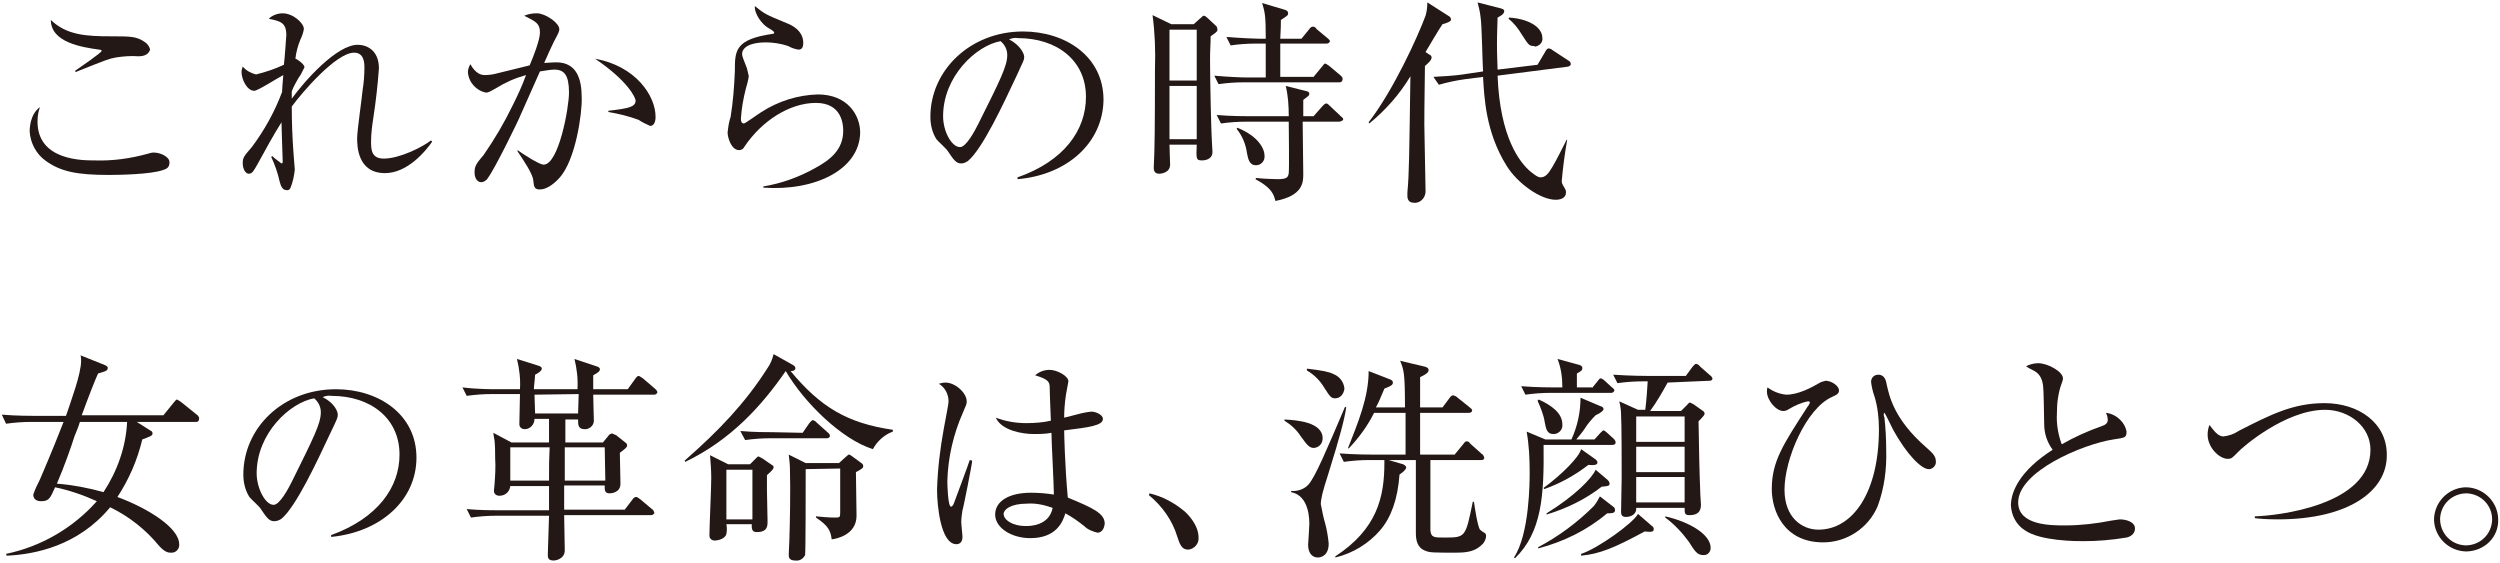 <?xml version="1.0" encoding="utf-8"?>
<!-- Generator: Adobe Illustrator 25.2.1, SVG Export Plug-In . SVG Version: 6.00 Build 0)  -->
<svg version="1.1" id="contents" xmlns="http://www.w3.org/2000/svg" xmlns:xlink="http://www.w3.org/1999/xlink" x="0px" y="0px"
	 viewBox="0 0 413 93" style="enable-background:new 0 0 413 93;" xml:space="preserve" width="413" height="93">
<style type="text/css">
	.st0{fill:#231815;}
</style>
<g id="text">
	<path class="st0" d="M26.9,28.1c-2,0.7-7.1,0.8-8.9,0.8c-5.1,0-7.9-0.5-10.4-2.3c-1.6-1.1-2.6-3-2.7-4.9c0-0.3,0-2.8,1.7-4
		c-0.3,0.8-0.4,1.6-0.4,2.4c0,6.4,7.4,6.4,9.4,6.4c3,0.1,5.9-0.3,8.8-1.1c0.3-0.1,0.7-0.2,1-0.2c1.1,0,2.6,0.7,2.6,1.6
		S27.5,27.9,26.9,28.1z M22.9,9.3c-1.3-0.1-2.5,0-3.8,0.2c-1.1,0.2-1.6,0.4-6.6,2.4l-0.1-0.2c0.7-0.5,4.4-3,4.4-3.3
		c0-0.1-0.2-0.2-0.4-0.2c-2.9-0.4-8-1.2-8-4.9c2.6,2.5,5.8,2.7,10,2.7c3.2,0,4.2,0,5.6,1c0.4,0.3,0.7,0.7,0.8,1.2
		C24.7,8.4,24.5,9.3,22.9,9.3z"/>
	<path class="st0" d="M63.6,28.6c-4.6,0-4.6-4.6-4.6-5.8s0.8-6.7,0.9-7.9c0.2-1.2,0.3-2.5,0.3-3.7c0-0.7,0-2.5-1.7-2.5
		c-3,0-8.7,6.7-10.3,8.9c0,2.7,0.1,5.2,0.3,7.9c0,0.2,0.2,2.5,0.2,2.5c-0.1,1-0.3,2-0.7,3c-0.1,0.3-0.4,0.5-0.7,0.4
		c-0.6,0-0.9-0.6-1.1-1.4c-0.3-1.4-0.8-2.8-1.4-4.1l0.2-0.1c0.5,0.5,1,0.8,1.5,1.2c0.2,0,0.2-0.2,0.2-0.4c0-0.5-0.2-5.4-0.2-6.4
		c-1.2,1.9-2.7,4.6-4,7c-0.6,1-0.8,1.5-1.4,1.5s-1-0.9-1-1.7c0-0.9,0.1-1.1,1.5-2.7c2.1-2.8,3.8-5.9,5-9.1c0-0.5,0.1-1.6,0.2-2.8
		c-0.8,0.4-4.2,2.6-4.8,2.6c-1.2,0-2.1-1.9-2.1-3.1c0-0.3,0.1-0.6,0.2-0.9c0.6,0.7,1.4,1.1,2.2,1.3c1.6-0.4,3.1-0.9,4.6-1.6
		c0.1-0.6,0.4-4.8,0.4-4.9c0-2.1-1-2.3-2.9-2.7c0.6-0.6,1.5-0.9,2.3-0.9c1.7,0,3.5,1.6,3.5,2.6c-0.1,0.6-0.3,1.2-0.6,1.8
		c-0.4,1-0.7,2.1-0.8,3.1c0.2,0,1.5,0.9,1.5,1.4c-0.3,0.6-0.6,1.3-1,1.8c-0.4,0.7-0.8,1.4-1.1,2.2c0,0.4,0,0.5,0,1.2
		c2.1-2.9,7.4-8.9,10.9-8.9c1.5,0,3.5,0.9,3.5,3.9c-0.2,2.7-0.5,5.4-0.9,8c-0.2,1.3-0.4,2.7-0.4,4.1c0,1.4,0.1,2.8,2.1,2.8
		c2.6,0,6.4-1.9,7.8-3l0.2,0.2C70.3,25,67.3,28.6,63.6,28.6z"/>
	<path class="st0" d="M92.4,29.4c-0.7,0.8-2,1.9-3.2,1.9c-0.9,0-1-0.4-1.1-1.5s-1.6-3.3-2.6-4.8v-0.2c0.8,0.6,3.6,2.4,4.3,2.4
		c2.5,0,4.2-9.4,4.2-11.9c0-2.9-0.8-3.8-2.4-3.8c-0.8,0-1.6,0.2-2.4,0.3c-0.5,1.1-2.8,6.3-3.2,7.2c-0.2,0.6-4.3,9-5.4,10.4
		c-0.2,0.4-0.7,0.7-1.1,0.7c-0.6,0-1.1-0.6-1.1-1.6s0.2-1.4,1.5-2.9c1.8-2.6,3.4-5.3,4.8-8.2c0.8-1.6,1.6-3.3,2.2-5
		c-1.8,0.5-3.4,1.2-5,2.2c-0.9,0.5-1.2,0.7-1.6,0.7c-1.6-0.3-2.9-1.7-3-3.4c0-0.5,0.2-0.9,0.4-1.3c0.9,1.6,1.8,1.8,2.4,1.8
		c0.7,0,1.4-0.1,2.1-0.3c0.5-0.1,3.6-0.9,5.3-1.3c0.6-1.4,1.7-4.2,1.7-5.4c0-1.5-0.6-1.8-2.6-2.8c0.7-0.3,1.4-0.4,2.1-0.4
		c1.4,0,3.7,1.6,3.7,2.6c0,0.4-0.1,0.6-0.9,2.1c-0.2,0.4-1.1,2.3-1.6,3.5c0.5,0,1.2-0.1,2-0.1c3.4,0,4.2,2.8,4.2,5.8
		C96.2,18.6,95.1,26.5,92.4,29.4z M107.4,20.8c-0.7-0.3-1.3-0.6-1.9-1c-1.6-0.6-3.3-1-5-1.3v-0.2c3.6-0.4,4.5-0.7,4.5-1.7
		c0-0.4-1.2-3.2-6.7-6.9c6.7,1.2,10,6.1,10,9.6C108.3,19.5,108.3,20.8,107.4,20.8z"/>
	<path class="st0" d="M126.1,31v-0.2c3-0.5,5.8-1.5,8.5-3c2.6-1.4,4.7-3.1,4.7-6.2c0-1-0.2-4.6-4.5-4.6s-8.9,2.9-11.8,7.2
		c-0.2,0.4-0.5,0.6-0.9,0.6c-1.3,0-1.9-2.1-1.9-2.9c0.1-0.9,0.2-1.7,0.5-2.6c0.4-2.5,0.6-5,0.7-7.6c0-3.3,0-5.2,6.2-6.1
		c0.2,0,0.3-0.1,0.3-0.2s-0.1-0.3-1-0.8s-2.3-2.2-2.2-3.6c1.6,1.3,1.8,1.4,5.2,2.8c0.8,0.3,2.8,1.2,2.8,3.3c0,0.8-0.3,1.1-0.8,1.1
		c-0.6-0.1-1.2-0.3-1.7-0.6c-1.2-0.4-2.5-0.6-3.7-0.6c-2.7,0-3.9,0.9-3.9,1.9c0,0.4,0.1,0.6,0.8,2.4c0.1,0.4,0.2,0.8,0.3,1.3
		c-0.1,0.7-0.3,1.4-0.5,2.1c-0.4,1.6-0.7,3.2-0.8,4.9c0,0.2,0,0.8,0.5,0.8c0.2,0,2.4-1.6,2.9-1.9c2.8-1.8,6-2.8,9.3-2.9
		c4.9,0,7,3.4,7,6.3C142,28,134.7,31.6,126.1,31z"/>
	<path class="st0" d="M168.1,29.6v-0.3c7.7-2.7,11.3-7.8,11.3-13.3c0-6.1-4.9-9.7-11.2-9.7c-0.5-0.1-1,0-1.5,0.2
		c1.9,1,2.5,2.4,2.5,2.9s-0.1,0.6-1.2,3c-2.3,4.9-5.7,12.2-8.1,14.2c-0.3,0.2-0.7,0.4-1.1,0.4c-0.8,0-1.2-0.5-2.2-2
		c-0.2-0.4-1.7-1.7-1.9-2c-0.7-1.1-1-2.4-1-3.7c0-7.7,6.6-14.1,15.3-14.1c7,0,13.3,4.1,13.3,11.3C182.2,23.6,176.3,28.9,168.1,29.6z
		 M165.3,6.8c-4,0.7-9.5,5.8-9.5,12.4c0,2.5,1.4,5.1,2.8,5.1c1,0,2.4-2.6,3-3.8c3.6-7.2,4.8-9.6,4.8-11.4
		C166.4,8.2,166,7.4,165.3,6.8z"/>
	<path class="st0" d="M200,6c0,1.3-0.1,2.1-0.1,3.8c0,3.8,0.2,12,0.3,13.5c0,0.5,0.1,1.3,0.1,1.8c0,1.4-1.6,1.4-1.7,1.4
		c-1,0-1-0.2-0.9-2.6h-4.5c0,0.2,0.1,3.2,0.1,3.3c0,1.3-1.4,1.5-1.8,1.5c-0.9,0-0.9-0.7-0.9-1.1s0.1-2.2,0.1-2.5
		c0.1-2.7,0.1-12.9,0.1-13.7c0.1-3,0-5.9-0.4-8.9l3.1,1.5h3.7l1-0.9c0.4-0.3,0.5-0.5,0.6-0.5c0.2,0,0.4,0.1,0.6,0.3l1.4,1.3
		c0.2,0.1,0.3,0.4,0.3,0.6C201.3,5.2,200.5,5.6,200,6z M197.7,4.9h-4.5v8.4h4.5V4.9z M197.7,14.2h-4.5v8.8h4.5V14.2z M221.3,13.6
		h-15.8c-1.4,0-2.8,0.1-4.2,0.3l-0.7-1.4c2.2,0.2,4.4,0.3,5.5,0.3h3V7.2h-1.6c-1.4,0-2.8,0.1-4.2,0.3l-0.7-1.4
		c2.4,0.2,4.9,0.3,5.5,0.3h1c0-3.6-0.1-4.3-0.6-5.9l3.7,1.1c0.4,0.1,0.6,0.3,0.6,0.6s-0.1,0.4-1.2,1.1c0,0.9,0,1.1-0.1,3.1h3.5
		l1.3-1.6c0.2-0.3,0.4-0.4,0.6-0.4c0.3,0,0.5,0.2,0.6,0.4l1.8,1.5c0.2,0.2,0.4,0.3,0.4,0.5s-0.3,0.4-0.5,0.4h-7.7v5.5h5.5l1.4-1.7
		c0.3-0.4,0.4-0.5,0.5-0.5s0.3,0.1,0.7,0.4l1.9,1.6c0.3,0.3,0.3,0.4,0.3,0.5C221.8,13.5,221.5,13.6,221.3,13.6z M221.2,20.1h-6
		c0,0.7,0.1,7.5,0.1,8.6c0,1.4,0,3.6-4.6,4.5c-0.3-1.2-0.7-2.2-3.3-3.6l0.1-0.2c0.7,0.1,2.9,0.2,3.5,0.2c1.6,0,1.8-0.3,1.9-1
		s0-7.9,0-8.5h-7c-1.4,0-2.8,0.1-4.2,0.3l-0.7-1.4c2.4,0.2,5,0.2,5.5,0.2h6.4c0-1.7-0.1-3.4-0.5-5l3.2,0.8c0.5,0.1,0.7,0.2,0.7,0.5
		s-0.1,0.3-1,1c0,0.7,0,0.9,0,2.7h1.7l1.5-1.7c0.3-0.3,0.4-0.4,0.6-0.4s0.3,0.1,0.6,0.4l1.8,1.7c0.2,0.2,0.4,0.3,0.4,0.5
		S221.5,20.1,221.2,20.1z M207.5,27.3c-1.1,0-1.3-1-1.5-2c-0.2-1.5-0.8-2.9-1.7-4l0.1-0.2c3.5,1.4,4.5,3.5,4.5,4.6
		C209,26.6,208.3,27.3,207.5,27.3C207.5,27.3,207.5,27.3,207.5,27.3z"/>
	<path class="st0" d="M238.3,4c-0.5,0.7-2.4,3.9-2.8,4.6l0.6,0.4c0.2,0.1,0.4,0.2,0.4,0.5c0,0.4-0.5,0.9-1.1,1.4
		c-0.1,6.8-0.1,8.7-0.1,9.7c0,1.7,0.2,9.2,0.2,10.8c0.1,1-0.6,2-1.6,2.1c-0.1,0-0.2,0-0.3,0c-1.1,0-1.1-0.9-1.1-1.2
		c0-0.2,0-0.3,0-0.5c0.3-3.1,0.3-6.2,0.5-19.2c-1.8,3-4.1,5.6-6.8,7.8l-0.1-0.2c4.1-5.3,8.1-14.1,9.4-17.6c0.2-0.7,0.3-1.4,0.3-2.2
		l3.6,2.3c0.2,0.1,0.3,0.3,0.3,0.6C239.7,3.5,239.1,3.8,238.3,4z M259.1,11l-11.7,1.5c0.4,10.3,3.7,14.4,5.5,15.9
		c0.2,0.1,1,0.9,1.6,0.9c0.8,0,1.3-0.6,2-1.8c0.7-1.2,1.5-2.8,2.3-4.4h0.1c-0.4,2.3-0.7,4.5-0.9,6.8c0,0.3,0.1,0.5,0.2,0.7
		c0.5,0.8,0.5,0.9,0.5,1.2c0,0.8-0.7,1.2-1.7,1.2c-2.5,0-6.3-2.7-8.1-5.6c-3.5-5.6-3.7-11.4-3.9-14.7l-3.1,0.4
		c-1.4,0.2-2.8,0.5-4.2,0.9l-0.9-1.3c1.1-0.1,3.1-0.1,5.5-0.5l2.7-0.4c-0.1-1.4-0.2-7.7-0.4-8.9c-0.1-0.9-0.3-1.8-0.5-2.5l3.9,1
		c0.3,0.1,0.5,0.2,0.5,0.4c0,0.4-0.3,0.7-1.1,1.1c0,0.9-0.1,2.3-0.1,4.4s0.1,3.4,0.1,4.2l6.6-0.8l1.3-2.2c0.1-0.2,0.3-0.5,0.5-0.5
		c0.2,0,0.5,0.1,0.7,0.3l2.6,1.7c0.2,0.1,0.4,0.3,0.4,0.6C259.5,10.8,259.3,10.9,259.1,11L259.1,11z M253.4,7.6
		c-0.8,0-0.9-0.2-2-1.9c-0.6-1-1.3-1.9-2.2-2.6l0.1-0.2c3.1,0.2,5.5,1.5,5.5,3.4c0.1,0.7-0.5,1.3-1.2,1.4
		C253.5,7.6,253.4,7.6,253.4,7.6L253.4,7.6z"/>
	<path class="st0" d="M32.3,69.7h-9.7l2.2,1.4c0.2,0.1,0.4,0.2,0.4,0.5c0,0.4-0.4,0.5-1.7,1c-0.8,3.4-2.2,6.6-4.1,9.5
		c5.1,1.9,10.2,5.1,10.2,7.8c0.1,0.7-0.5,1.4-1.2,1.4c-0.1,0-0.2,0-0.2,0c-0.3,0-0.9,0-1.9-1.1c-2.2-2.7-5-4.9-8.1-6.4
		c-5.3,6.4-12.5,7.8-17.1,8l-0.1-0.3c5.8-1.2,11.1-4.3,15-8.7c-2.2-1-4.5-1.8-6.9-2.3c-0.8,1.8-1,2.3-2.3,2.3c-0.2,0-1.3,0-1.3-1.1
		c0.3-0.9,0.7-1.7,1.1-2.5c1.9-4.4,3.4-8.2,3.9-9.5H5.2c-1.4,0-2.8,0.1-4.2,0.3l-0.7-1.5c2.4,0.2,4.9,0.2,5.5,0.2h5.1
		c0.8-2.4,2.5-6.9,2.5-9.1c0-0.3,0-0.6-0.1-0.9l4,1.6c0.2,0.1,0.5,0.2,0.5,0.5c0,0.5-0.6,0.6-1.6,0.9c-0.5,1.1-1.3,3.1-2.7,6.9H27
		l1.7-2.1c0.2-0.2,0.4-0.5,0.5-0.5s0.4,0.2,0.7,0.4l2.6,2.1c0.2,0.1,0.3,0.3,0.4,0.5C32.9,69.7,32.6,69.7,32.3,69.7z M13.2,69.7
		c-0.2,0.7-0.3,0.9-0.9,2.4c-0.6,1.9-1.7,5-2.9,7.8c2.6,0.2,5.2,0.7,7.7,1.4c2.3-3.5,3.7-7.5,3.9-11.6L13.2,69.7z"/>
	<path class="st0" d="M54.7,88.7v-0.3C62.4,85.6,66,80.5,66,75.1c0-6.1-4.9-9.7-11.2-9.7c-0.5-0.1-1,0-1.5,0.2c2,1,2.5,2.4,2.5,2.9
		s-0.1,0.7-1.2,3c-2.3,4.9-5.7,12.2-8.1,14.2c-0.3,0.2-0.7,0.4-1.2,0.4c-0.8,0-1.2-0.5-2.2-2c-0.2-0.4-1.7-1.7-1.9-2
		c-0.7-1.1-1-2.4-1-3.7c0-7.7,6.5-14.1,15.3-14.1c7,0,13.3,4.1,13.3,11.3C68.8,82.6,62.9,87.9,54.7,88.7z M51.9,65.8
		c-4,0.7-9.5,5.8-9.5,12.4c0,2.4,1.4,5.2,2.8,5.2c1,0,2.4-2.6,3-3.8C51.8,72.3,53,70,53,68.1C53,67.2,52.6,66.4,51.9,65.8z"/>
	<path class="st0" d="M108.1,65.2H98c0,0.7,0.1,3.7,0.1,4.1c0.1,0.8-0.5,1.5-1.3,1.6c-0.1,0-0.1,0-0.2,0c-1.1,0-1.1-0.7-1.1-1.6
		h-2.1v3.8h6.2l0.9-1.1c0.1-0.2,0.3-0.3,0.6-0.4c0.2,0.1,0.5,0.2,0.7,0.3l1.5,1.2c0.2,0.1,0.3,0.3,0.3,0.5c0,0.3-0.4,0.6-1.2,1.2
		c0,0.8,0.1,4.4,0.1,5.1c0,1.5-1.5,1.6-1.8,1.6c-0.9,0-0.8-0.7-0.8-1.3h-6.7v4h10l1.3-1.7c0.2-0.3,0.4-0.4,0.6-0.4s0.4,0.2,0.7,0.4
		l1.9,1.6c0.2,0.1,0.3,0.3,0.4,0.6c0,0.2-0.3,0.4-0.5,0.4H93.2c0,0.9,0.1,4.9,0.1,5.8c0,1.5-1.6,1.7-1.8,1.7c-1,0-1-0.5-1-1
		c0-1,0.2-5.5,0.2-6.4H82c-1.4,0-2.8,0.1-4.2,0.3l-0.7-1.4c2.2,0.2,4.5,0.2,5.5,0.2h8.1v-4h-6.4c-0.1,0.9-0.8,1.6-1.8,1.6
		c-0.5,0-0.9-0.3-0.9-0.8c0,0,0-0.1,0-0.1c0-0.1,0.1-0.9,0.1-1c0.1-1.4,0.2-2.9,0.1-4.3c0-0.5,0-2.2-0.1-2.9c0-0.2-0.2-1-0.2-1.3
		l3,1.6h6.2v-3.9h-2.4c0,0.9-0.7,1.7-1.6,1.7c0,0,0,0,0,0c-0.5,0-0.9-0.3-0.9-0.8c0-0.1,0-0.1,0-0.2c0-0.8,0.1-4.1,0.1-4.8h-4.6
		c-1.4,0-2.8,0.1-4.2,0.3l-0.7-1.4c2.4,0.3,4.9,0.3,5.5,0.3h4c0.1-1.7-0.1-3.4-0.5-5l3.5,1.1c0.3,0.1,0.6,0.2,0.6,0.5
		c0,0.4-0.7,0.8-1.1,1c-0.1,1.5-0.2,1.8-0.2,2.4h7.2c0.1-1.7-0.1-3.4-0.5-5l3.6,1.2c0.3,0.1,0.6,0.2,0.6,0.5s-0.2,0.5-1.1,1
		c0,0.4,0,2,0,2.3h5.7l1.3-1.8c0.2-0.3,0.4-0.4,0.5-0.4s0.4,0.2,0.7,0.4l2.1,1.8c0.2,0.2,0.3,0.4,0.3,0.5S108.4,65.2,108.1,65.2z
		 M84.3,73.9v5.5h6.4c0-2.9,0-3.2,0.1-5.5H84.3z M88.3,65.2l0.1,3.1h7.1l0.1-3.2L88.3,65.2z M99.9,73.9h-6.6c0,0.4,0,4.6,0,5.5h6.7
		L99.9,73.9z"/>
	<path class="st0" d="M147.5,71.3c-1.4,0.5-2.6,1.6-3.3,2.9c-5.1-1.6-11.3-7.6-14.4-12.9c-4,5.8-9.1,11.4-16.6,15l-0.1-0.2
		c5.7-5,10-9.5,13.7-15.3c0.5-0.7,0.8-1.5,1-2.3l3.2,1.8c0.2,0.1,0.4,0.3,0.4,0.5c0,0.5-0.6,0.5-0.8,0.5c4.9,5.9,9.3,8.6,16.9,9.7
		L147.5,71.3z M120.3,76.7h3.6l1-1c0.2-0.2,0.3-0.3,0.4-0.3c0.2,0.1,0.4,0.2,0.6,0.3l1.6,1.1c0.2,0.1,0.3,0.2,0.3,0.4
		s-0.1,0.4-1.1,1.3c0,0.7,0,1.4,0,2.5c0,0.7,0.1,4.3,0.1,5.1s0,1.8-1.8,1.8c-0.5,0-0.9-0.2-0.8-1.3H120c0.1,0.5,0.1,1.1,0,1.6
		c-0.2,0.9-1.6,1.1-1.9,1.1c-0.5,0-0.9-0.3-0.9-0.8c0-0.1,0-0.1,0-0.2c0-1.3,0.3-7.8,0.3-9.3c0-1.3-0.1-2.5-0.2-3.8L120.3,76.7z
		 M124.3,77.6H120v8.2h4.3V77.6z M132.6,71.5l1.1-1.6c0.1-0.1,0.4-0.5,0.6-0.5c0.2,0.1,0.5,0.2,0.6,0.4l1.8,1.6
		c0.2,0.2,0.4,0.3,0.4,0.6s-0.3,0.4-0.5,0.4h-9.3c-1.4,0-2.8,0.1-4.2,0.3l-0.8-1.5c2.2,0.2,4.5,0.2,5.5,0.2L132.6,71.5z M133.1,77.5
		c0,2.2,0,13.9-0.1,14.2c-0.3,0.6-0.9,1-1.6,0.9c-1.1,0-1.1-0.6-1.1-1s0.1-1.9,0.1-2.3c0.1-3,0.2-8.4,0.1-11.7
		c0-0.8-0.1-1.7-0.2-2.5l2.8,1.4h5.5l1.1-1c0.3-0.2,0.4-0.4,0.5-0.4s0.2,0,0.6,0.3l1.5,1.1c0.2,0.1,0.3,0.3,0.3,0.5
		c0,0.3-0.1,0.4-1.2,1c0,1.2,0.1,6.2,0.1,7.2c0,3.1-3.2,3.8-4.1,3.9c-0.2-1.4-0.5-2.2-2.6-3.6v-0.2c1,0.1,2.1,0.2,3.1,0.2
		c0.8,0,0.9,0,0.9-0.8v-7.3L133.1,77.5z"/>
	<path class="st0" d="M159,84.3c-0.1,0.7-0.2,1.3-0.2,2c0,0.4,0.2,2,0.2,2.4c0,1-0.6,1.2-1,1.2c-2.6,0-3.2-6.4-3.2-9
		c0.1-3.4,0.5-6.7,1.1-10c0.5-2.8,0.8-4.1,0.8-4.6c0-1.2-0.6-2.3-1.6-2.9c0.3-0.1,0.7-0.2,1.1-0.2c1.6,0,3.5,1.7,3.5,3.1
		c0,0.5-0.1,0.6-0.6,1.8c-1.6,3.6-2.5,7.5-2.6,11.4c0,0.6,0.1,4.2,0.6,4.2c0.2,0,0.4-0.3,0.5-0.6s2.4-6.4,2.6-7.1l0.4,0.1
		C160.7,76.1,159.1,84.2,159,84.3z M181.3,88c-0.8-0.2-1.6-0.5-2.2-1.1c-1-0.8-2-1.5-3.1-2.1c-0.4,1.3-1.4,4.1-5.8,4.1
		c-3.1,0-5.8-1.7-5.8-3.9s2.3-3.6,5.9-3.6c1.3,0,2.5,0.1,3.8,0.3c0-1.6-0.4-8.8-0.4-10.2c-1,0.2-2,0.2-3,0.2c-1.6,0-5.2-0.5-6.2-2.7
		c1.6,0.6,3.3,0.9,5,0.9c1.4,0,2.8-0.1,4.1-0.4c-0.1-2.3-0.2-5.4-0.2-5.8c-0.1-0.7-0.4-1.1-2.4-1.7c0.7-0.6,1.5-0.9,2.4-0.9
		c1.2,0,3.1,1,3.1,1.9c0,0.1-0.4,2.1-0.4,2.2c-0.2,1.3-0.3,2.6-0.3,3.8l1.2-0.3c1.1-0.3,2.2-0.6,3.3-0.7c0.7,0,1.9,0.5,1.9,1.2
		c0,1.1-2.3,1.4-6.4,1.9c0,0.2,0.1,5.7,0.6,11.1c4.1,1.7,6.1,2.6,6.1,4.3C182.4,87.5,181.9,88,181.3,88C181.3,88,181.3,88,181.3,88z
		 M169.7,83.2c-2.8,0-3.9,1-3.9,1.7c0,0.9,1.3,2,3.7,2c0.6,0,3.8,0,4.4-3C172.5,83.4,171.1,83.1,169.7,83.2z"/>
	<path class="st0" d="M196.3,90.8c-1.1,0-1.4-0.9-1.8-2.1c-0.8-2.7-2.5-5.1-4.7-6.9l0.1-0.3c2.1,0.5,4,1.5,5.7,2.9
		c0.6,0.5,2.4,2.3,2.4,4.4C198.1,89.8,197.3,90.7,196.3,90.8z"/>
	<path class="st0" d="M217.1,74c-0.8,0-1.1-0.4-2.2-1.9c-0.7-1.1-1.6-1.9-2.7-2.6v-0.2c1.9,0.1,6.3,0.4,6.3,3.1
		C218.5,73.3,217.9,73.9,217.1,74z M219.4,78.4c-0.9,2.8-1.2,4-1.2,4.9c0.2,1,0.4,2.1,0.7,3.1c0.3,1.1,0.5,2.3,0.6,3.4
		c0,2.1-1.4,2.3-1.8,2.3c-0.8,0-1.6-0.6-1.6-2.1c0-0.2,0.2-2.8,0.2-3.4c0-0.8,0-4.7-3-5.3v-0.2c1.1,0.1,2.2-0.3,2.9-1.1
		c1.1-1.3,2.9-5.5,6-12.8l0.2,0.1C222.1,69.2,221.5,71.7,219.4,78.4L219.4,78.4z M220.6,65.8c-0.6,0-0.8-0.1-1.8-1.7
		c-0.7-1.2-1.7-2.2-2.9-2.9v-0.3c2.5,0.3,3.6,0.5,4.4,0.9c1,0.4,1.7,1.3,1.8,2.4C222,65.1,221.4,65.8,220.6,65.8L220.6,65.8z
		 M245,89.8c-1.2,1.3-2.6,1.5-4.5,1.5c-3.6,0-4.3,0-5-0.3c-1.4-0.5-1.6-1.8-1.6-3c0-0.4,0-4.8,0-5.7V76h-4.5l2.4,0.7
		c0.2,0.1,0.5,0.3,0.5,0.5s-0.1,0.5-1.1,1.2c-0.3,4.1-1.4,7.1-3.2,9.2c-1.9,2.2-4.5,3.8-7.4,4.5v-0.2c6.9-4.5,8.1-9.8,8.1-15.4V76
		h-2.5c-1.4,0-2.8,0.1-4.2,0.3l-0.7-1.4c2.5,0.2,5.2,0.2,5.5,0.2h5.4c0-1.1,0-5.9,0-6.9h-5.2c-1.1,2.2-2.5,4.1-4.2,5.9l-0.1-0.1
		c1.6-4.1,3.4-8.3,3.4-12.7l3.6,1.4c0.2,0.1,0.4,0.2,0.4,0.5s-0.1,0.5-1.4,1c-0.6,1.4-0.9,2.2-1.4,3.1h4.8c0-5.8-0.2-6.2-0.8-7.7
		l4.2,1c0.2,0.1,0.5,0.2,0.5,0.5s-0.1,0.6-1.4,1.2v5h3.7l1.2-1.6c0.2-0.3,0.4-0.4,0.6-0.4c0.3,0.1,0.5,0.2,0.7,0.4l2,1.6
		c0.2,0.2,0.4,0.3,0.4,0.5s-0.2,0.4-0.5,0.4h-8.1v6.9h5.7l1.4-1.7c0.2-0.3,0.4-0.5,0.6-0.5s0.4,0.1,0.6,0.4l1.9,1.7
		c0.2,0.1,0.3,0.3,0.4,0.6c0,0.3-0.2,0.4-0.5,0.4h-8.4c0,0.5,0,11.4,0,11.6c0.1,1.2,0.6,1.2,2.3,1.2c3.5,0,3.5,0,4.7-5.9h0.2
		c0.1,0.8,0.6,4.1,1,4.6c0.2,0.2,0.5,0.4,0.7,0.5c0.2,0.1,0.3,0.3,0.3,0.5C245.5,89,245.3,89.4,245,89.8L245,89.8z"/>
	<path class="st0" d="M263.4,72.6l1-1.1c0.2-0.2,0.4-0.4,0.5-0.4s0.4,0.2,0.6,0.4l1.1,1c0.2,0.2,0.3,0.4,0.3,0.6
		c0,0.3-0.3,0.4-0.5,0.4h-11.4c0.1,8.4-0.3,14.4-4.7,18.7l-0.2-0.1c2.6-3.9,2.6-12.6,2.6-14.1c0-2.2-0.1-4.5-0.5-6.7l3.1,1.3h4.3
		c1-2.2,1.5-4.5,1.5-6.9l3.3,1.4c0.4,0.1,0.5,0.3,0.5,0.5s-0.4,0.6-1.3,1c-0.7,0.7-1.3,1.4-1.8,2.2c-0.4,0.6-0.9,1.2-1.4,1.8
		L263.4,72.6z M263,64.1l0.9-1.1c0.2-0.3,0.4-0.5,0.5-0.5s0.4,0.1,0.7,0.4l1.2,1.1c0.3,0.2,0.4,0.4,0.4,0.5s-0.2,0.4-0.5,0.4h-10
		c-1.4,0-2.8,0.1-4.2,0.3l-0.7-1.4c2.6,0.2,4.9,0.2,5.5,0.2h1.3c0-1.6-0.2-3.2-0.8-4.7l3.3,0.9c0.4,0.1,0.8,0.2,0.8,0.6
		s-0.2,0.5-0.9,0.9v2.3H263z M266.5,83.7c0.2,0.1,0.3,0.3,0.3,0.6c0,0.5-0.6,0.5-1.3,0.5c-3.3,2.8-7.2,4.7-11.4,5.8v-0.2
		c3.4-1.8,6.5-4.1,9.2-6.8c0.4-0.5,0.7-1,1-1.6L266.5,83.7z M254.2,66c2,0.9,3.9,2.2,3.9,4.1c0.1,0.8-0.5,1.5-1.3,1.6
		c-0.1,0-0.1,0-0.2,0c-1,0-1.2-0.8-1.4-1.9c-0.2-1.3-0.7-2.5-1.2-3.6L254.2,66z M263.6,75.9c0.2,0.2,0.3,0.3,0.3,0.5
		c0,0.4-0.5,0.5-1.5,0.4c-2.2,1.7-4.7,3.1-7.3,4l-0.1-0.2c2.9-2.1,5.9-5.1,6.2-6.4L263.6,75.9z M265.6,79.3c0.2,0.2,0.3,0.4,0.3,0.6
		c0,0.4-0.3,0.4-1.3,0.5c-2.7,2.1-5.8,3.6-9.1,4.6v-0.2c4.7-2.9,7.5-5.8,8.1-7.2L265.6,79.3z M272.9,86.9c0.2,0.1,0.3,0.3,0.3,0.5
		c0,0.5-0.4,0.5-1.5,0.4c-5,2.7-7.4,3.7-10.5,4v-0.3c2.8-0.9,8.6-5.1,9.4-6.6L272.9,86.9z M275.5,63.2c-0.9,1.6-1.8,3.2-2.9,4.7h5.1
		l1-1c0.2-0.2,0.3-0.4,0.5-0.4c0.2,0.1,0.4,0.2,0.6,0.3l1.4,1c0.2,0.1,0.4,0.3,0.4,0.5s-0.1,0.4-1,1.3c0.1,5.6,0.1,6.9,0.3,12.2
		c0,0.4,0.1,1.3,0.1,1.6c0,1.4-0.9,1.7-1.9,1.7c-0.8,0-0.8-0.3-0.8-1.2h-8c0.1,1-0.8,1.5-1.7,1.5c-0.6,0-0.8-0.3-0.8-0.8
		c0-0.8,0.1-4.9,0.1-5.8c0-1.1,0-9.2-0.1-10.3c0-0.7-0.1-1.4-0.3-2.2l3.1,1.4h1.2c0.2-1.6,0.3-3.1,0.4-4.7h-0.8
		c-1.4,0-2.8,0.1-4.2,0.3l-0.7-1.4c2.9,0.2,5.5,0.2,5.5,0.2h6.5l1.1-1.5c0.2-0.2,0.4-0.5,0.6-0.5c0.3,0.1,0.5,0.2,0.6,0.4l1.7,1.5
		c0.2,0.1,0.3,0.3,0.4,0.5c0,0.4-0.4,0.4-0.5,0.4L275.5,63.2z M270.3,68.8v4.2h8v-4.2H270.3z M270.3,73.8v4.2h8v-4.2L270.3,73.8z
		 M270.3,78.8V83h8v-4.2L270.3,78.8z M275.1,85.3c4.3,1,7.5,3.1,7.5,5.2c0,0.7-0.5,1.2-1.1,1.2c0,0,0,0-0.1,0c-1,0-1.4-0.6-2.4-2.2
		c-1.1-1.5-2.4-2.9-3.9-4L275.1,85.3z"/>
	<path class="st0" d="M295.1,65.2c2,0,4.2-1.2,5.4-1.9c0.3-0.2,0.7-0.3,1.1-0.4c0.9,0,2.2,0.8,2.2,1.6c0,0.5-0.3,0.7-1.2,1.1
		c-4.2,1.9-7.8,10.2-7.8,15.3c0,4.6,2.9,6.6,5.6,6.6c5.6,0,10-6,10-16.6c0-1.8-0.2-3.6-0.7-5.3c-0.3-0.8-0.5-1.7-0.6-2.5
		c0-0.7,0.5-1.2,1.2-1.2c0,0,0,0,0,0c1.1,0,1.3,1.1,1.4,1.7c0.4,1.7,1.1,5.6,6.5,10.3c1,0.9,1.6,1.4,1.6,2.3c0.1,0.6-0.4,1.2-1,1.3
		c-0.1,0-0.1,0-0.2,0c-1.1,0-3.5-2.2-5.9-6.6c-0.2-0.4-1.3-2.7-1.4-2.7s-0.1,0.2-0.1,0.3c0,0.1,0,0.3,0.1,0.4
		c0.2,1.8,0.3,3.6,0.3,5.4c0.1,3.2-0.3,6.3-1.4,9.3c-1.5,3.6-5.1,6-9,6c-6.5,0-8.5-5.2-8.5-8.8c0-4.6,1.9-7.4,5.9-13.6
		c0.2-0.2,0.3-0.5,0.4-0.7c0-0.2-0.3-0.2-0.3-0.2c-1.1,0.2-2.2,0.7-3.2,1.3c-0.3,0.2-0.6,0.3-0.9,0.3c-1.2,0-2.7-1.8-2.7-3.2
		c0-0.2,0-0.5,0.1-0.7C292.8,64.6,293.9,65.1,295.1,65.2z"/>
	<path class="st0" d="M351.3,88.8c-2.4,0.4-4.7,0.6-7.1,0.6c-1.2,0-7.1,0-9.7-1.8c-1.4-0.9-2.2-2.4-2.3-4.1c0-2.2,1.4-5.7,6.9-9.2
		c-0.9-1.2-1.4-2.7-1.4-4.2c-0.1-5.6-0.1-6.2-0.3-7c-0.2-0.8-0.6-1.4-1.3-1.8c-1-0.5-1.1-0.6-1.4-0.8c0.6-0.3,1.3-0.5,2-0.5
		c1.6,0,4.1,1.4,4.1,2.5c0,0.3-0.1,0.5-0.2,0.8c-0.6,1.6-0.8,3.3-0.8,5c-0.1,1.7,0.2,3.5,0.8,5.1c2.1-1.2,4.3-2.2,6.6-3
		c0.6-0.2,1-0.5,1-1c0-0.4-0.1-0.8-0.3-1.2c0.9,0.1,1.7,0.5,2.4,1.2c0.5,0.5,0.9,1.2,1,1.9c0,1-0.2,1-2.2,1.3
		c-5.1,0.8-15.7,5.3-15.7,10.4c0,3.8,5.4,3.8,7.7,3.8c2.6,0,5.2-0.3,7.7-0.8c0.5-0.1,0.9-0.1,1.4-0.2c1,0,2.5,0.4,2.5,1.5
		C352.7,88.3,351.8,88.7,351.3,88.8z"/>
	<path class="st0" d="M376.3,85.8c-1.8,0-3-0.1-3.8-0.2v-0.3c3.7-0.1,19.1-1.8,19.1-11c0-3.8-3.5-6.6-7.5-6.6
		c-6.6,0-13.8,6.3-14.4,7c-0.9,0.9-1,1.1-1.7,1.1c-1.3,0-3.3-1.8-3.3-4c0-0.5,0.1-1.1,0.3-1.6c0.7,0.9,1.4,1.9,2.3,1.9
		c0.9-0.1,1.8-0.4,2.5-0.9c5.3-2.7,9-4.6,14.2-4.6c5.7,0,10.3,3.3,10.3,8.5C394.4,81.1,388,85.8,376.3,85.8z"/>
	<path class="st0" d="M407.5,91.1c-2.9,0-5.3-2.3-5.4-5.2c0-2.9,2.3-5.3,5.2-5.4c2.9,0,5.3,2.3,5.4,5.2c0,0,0,0,0,0.1
		C412.8,88.7,410.5,91,407.5,91.1C407.6,91.1,407.5,91.1,407.5,91.1z M407.5,81.5c-2.4,0-4.3,1.8-4.4,4.2c0,2.4,1.8,4.3,4.2,4.4
		c2.4,0,4.3-1.8,4.4-4.2c0,0,0,0,0-0.1C411.7,83.5,409.9,81.6,407.5,81.5C407.5,81.5,407.5,81.5,407.5,81.5z"/>
</g>
</svg>
